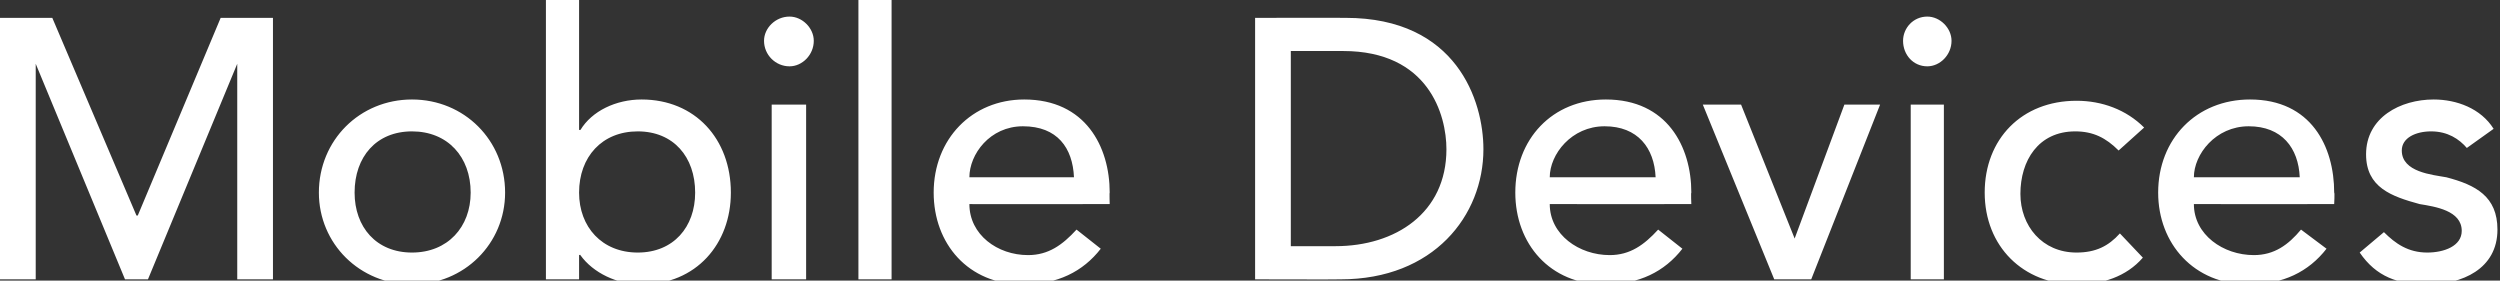 <?xml version="1.0" standalone="no"?><!DOCTYPE svg PUBLIC "-//W3C//DTD SVG 1.1//EN" "http://www.w3.org/Graphics/SVG/1.1/DTD/svg11.dtd"><svg xmlns="http://www.w3.org/2000/svg" version="1.1" style="left: 0.61% !important; width: 49.33% !important;top: 1.13% !important; height85.77% !important;" width="196px" height="22px" viewBox="0 0 196 22"><rect x="0" y="0" width="196" height="22" fill="#333333" stroke="none"/>  <desc>Mobile Devices</desc>  <defs/>  <g id="Polygon17620">    <path d="M 0 1.4 L 4.1 1.4 L 10.7 16.9 L 10.8 16.9 L 17.3 1.4 L 21.4 1.4 L 21.4 21.9 L 18.6 21.9 L 18.6 5 L 18.6 5 L 11.6 21.9 L 9.8 21.9 L 2.8 5 L 2.8 5 L 2.8 21.9 L 0 21.9 L 0 1.4 Z M 32.3 19.8 C 35.1 19.8 36.9 17.8 36.9 15.1 C 36.9 12.3 35.1 10.3 32.3 10.3 C 29.5 10.3 27.8 12.3 27.8 15.1 C 27.8 17.8 29.5 19.8 32.3 19.8 Z M 32.3 7.8 C 36.4 7.8 39.6 11 39.6 15.1 C 39.6 19.1 36.4 22.3 32.3 22.3 C 28.2 22.3 25 19.1 25 15.1 C 25 11 28.2 7.8 32.3 7.8 Z M 42.8 0 L 45.4 0 L 45.4 10.2 C 45.4 10.2 45.51 10.15 45.5 10.2 C 46.4 8.7 48.3 7.8 50.3 7.8 C 54.5 7.8 57.3 10.9 57.3 15.1 C 57.3 19.1 54.6 22.3 50.3 22.3 C 48.4 22.3 46.5 21.4 45.5 20 C 45.51 19.95 45.4 20 45.4 20 L 45.4 21.9 L 42.8 21.9 L 42.8 0 Z M 54.5 15.1 C 54.5 12.3 52.8 10.3 50 10.3 C 47.2 10.3 45.4 12.3 45.4 15.1 C 45.4 17.8 47.2 19.8 50 19.8 C 52.8 19.8 54.5 17.8 54.5 15.1 Z M 60.5 8.2 L 63.2 8.2 L 63.2 21.9 L 60.5 21.9 L 60.5 8.2 Z M 61.9 1.3 C 62.9 1.3 63.8 2.2 63.8 3.2 C 63.8 4.3 62.9 5.2 61.9 5.2 C 60.8 5.2 59.9 4.3 59.9 3.2 C 59.9 2.2 60.8 1.3 61.9 1.3 Z M 67.3 0 L 69.9 0 L 69.9 21.9 L 67.3 21.9 L 67.3 0 Z M 76 16 C 76 18.4 78.2 20 80.6 20 C 82.2 20 83.3 19.2 84.4 18 C 84.4 18 86.3 19.5 86.3 19.5 C 84.9 21.3 82.9 22.3 80.2 22.3 C 75.9 22.3 73.2 19.1 73.2 15.1 C 73.2 10.9 76.2 7.8 80.3 7.8 C 85.1 7.8 87 11.5 87 15.1 C 86.97 15.08 87 16 87 16 C 87 16 75.95 16.01 76 16 Z M 84.2 13.9 C 84.1 11.6 82.9 9.9 80.2 9.9 C 77.6 9.9 76 12.1 76 13.9 C 76 13.9 84.2 13.9 84.2 13.9 Z M 98.4 1.4 C 98.4 1.4 105.53 1.39 105.5 1.4 C 114.2 1.4 116.3 7.9 116.3 11.7 C 116.3 16.9 112.4 21.9 105.1 21.9 C 105.07 21.92 98.4 21.9 98.4 21.9 L 98.4 1.4 Z M 101.2 19.3 C 101.2 19.3 104.66 19.31 104.7 19.3 C 109.4 19.3 113.4 16.7 113.4 11.7 C 113.4 9 112 4 105.3 4 C 105.33 4 101.2 4 101.2 4 L 101.2 19.3 Z M 121.5 16 C 121.5 18.4 123.8 20 126.2 20 C 127.8 20 128.9 19.2 130 18 C 130 18 131.9 19.5 131.9 19.5 C 130.5 21.3 128.5 22.3 125.8 22.3 C 121.5 22.3 118.8 19.1 118.8 15.1 C 118.8 10.9 121.7 7.8 125.9 7.8 C 130.7 7.8 132.6 11.5 132.6 15.1 C 132.56 15.08 132.6 16 132.6 16 C 132.6 16 121.54 16.01 121.5 16 Z M 129.8 13.9 C 129.7 11.6 128.4 9.9 125.8 9.9 C 123.2 9.9 121.5 12.1 121.5 13.9 C 121.5 13.9 129.8 13.9 129.8 13.9 Z M 133.5 8.2 L 136.5 8.2 L 140.7 18.7 L 144.6 8.2 L 147.4 8.2 L 142 21.9 L 139.1 21.9 L 133.5 8.2 Z M 149.8 8.2 L 152.4 8.2 L 152.4 21.9 L 149.8 21.9 L 149.8 8.2 Z M 151.1 1.3 C 152.1 1.3 153 2.2 153 3.2 C 153 4.3 152.1 5.2 151.1 5.2 C 150 5.2 149.2 4.3 149.2 3.2 C 149.2 2.2 150 1.3 151.1 1.3 Z M 166.1 11.8 C 165.1 10.8 164.1 10.3 162.7 10.3 C 159.8 10.3 158.4 12.6 158.4 15.2 C 158.4 17.7 160.1 19.8 162.8 19.8 C 164.3 19.8 165.3 19.3 166.2 18.3 C 166.2 18.3 168 20.2 168 20.2 C 166.7 21.7 164.8 22.3 162.8 22.3 C 158.6 22.3 155.6 19.3 155.6 15.1 C 155.6 10.9 158.5 7.9 162.8 7.9 C 164.8 7.9 166.7 8.6 168.1 10 C 168.1 10 166.1 11.8 166.1 11.8 Z M 172 16 C 172 18.4 174.3 20 176.7 20 C 178.3 20 179.4 19.2 180.4 18 C 180.4 18 182.4 19.5 182.4 19.5 C 181 21.3 179 22.3 176.3 22.3 C 172 22.3 169.2 19.1 169.2 15.1 C 169.2 10.9 172.2 7.8 176.4 7.8 C 181.2 7.8 183 11.5 183 15.1 C 183.05 15.08 183 16 183 16 C 183 16 172.03 16.01 172 16 Z M 180.3 13.9 C 180.2 11.6 178.9 9.9 176.3 9.9 C 173.7 9.9 172 12.1 172 13.9 C 172 13.9 180.3 13.9 180.3 13.9 Z M 193.4 11.6 C 192.8 10.9 191.9 10.3 190.6 10.3 C 189.4 10.3 188.3 10.8 188.3 11.8 C 188.3 13.5 190.7 13.7 191.8 13.9 C 194.1 14.5 195.8 15.4 195.8 18 C 195.8 21.1 193 22.3 190.3 22.3 C 188 22.3 186.3 21.7 185 19.8 C 185 19.8 186.9 18.2 186.9 18.2 C 187.8 19.1 188.8 19.8 190.3 19.8 C 191.6 19.8 193 19.3 193 18.1 C 193 16.5 190.9 16.2 189.7 16 C 187.5 15.4 185.5 14.7 185.5 12.1 C 185.5 9.2 188.2 7.8 190.8 7.8 C 192.6 7.8 194.5 8.5 195.5 10.1 C 195.5 10.1 193.4 11.6 193.4 11.6 Z " stroke="none" fill="#fff"/>  </g></svg>